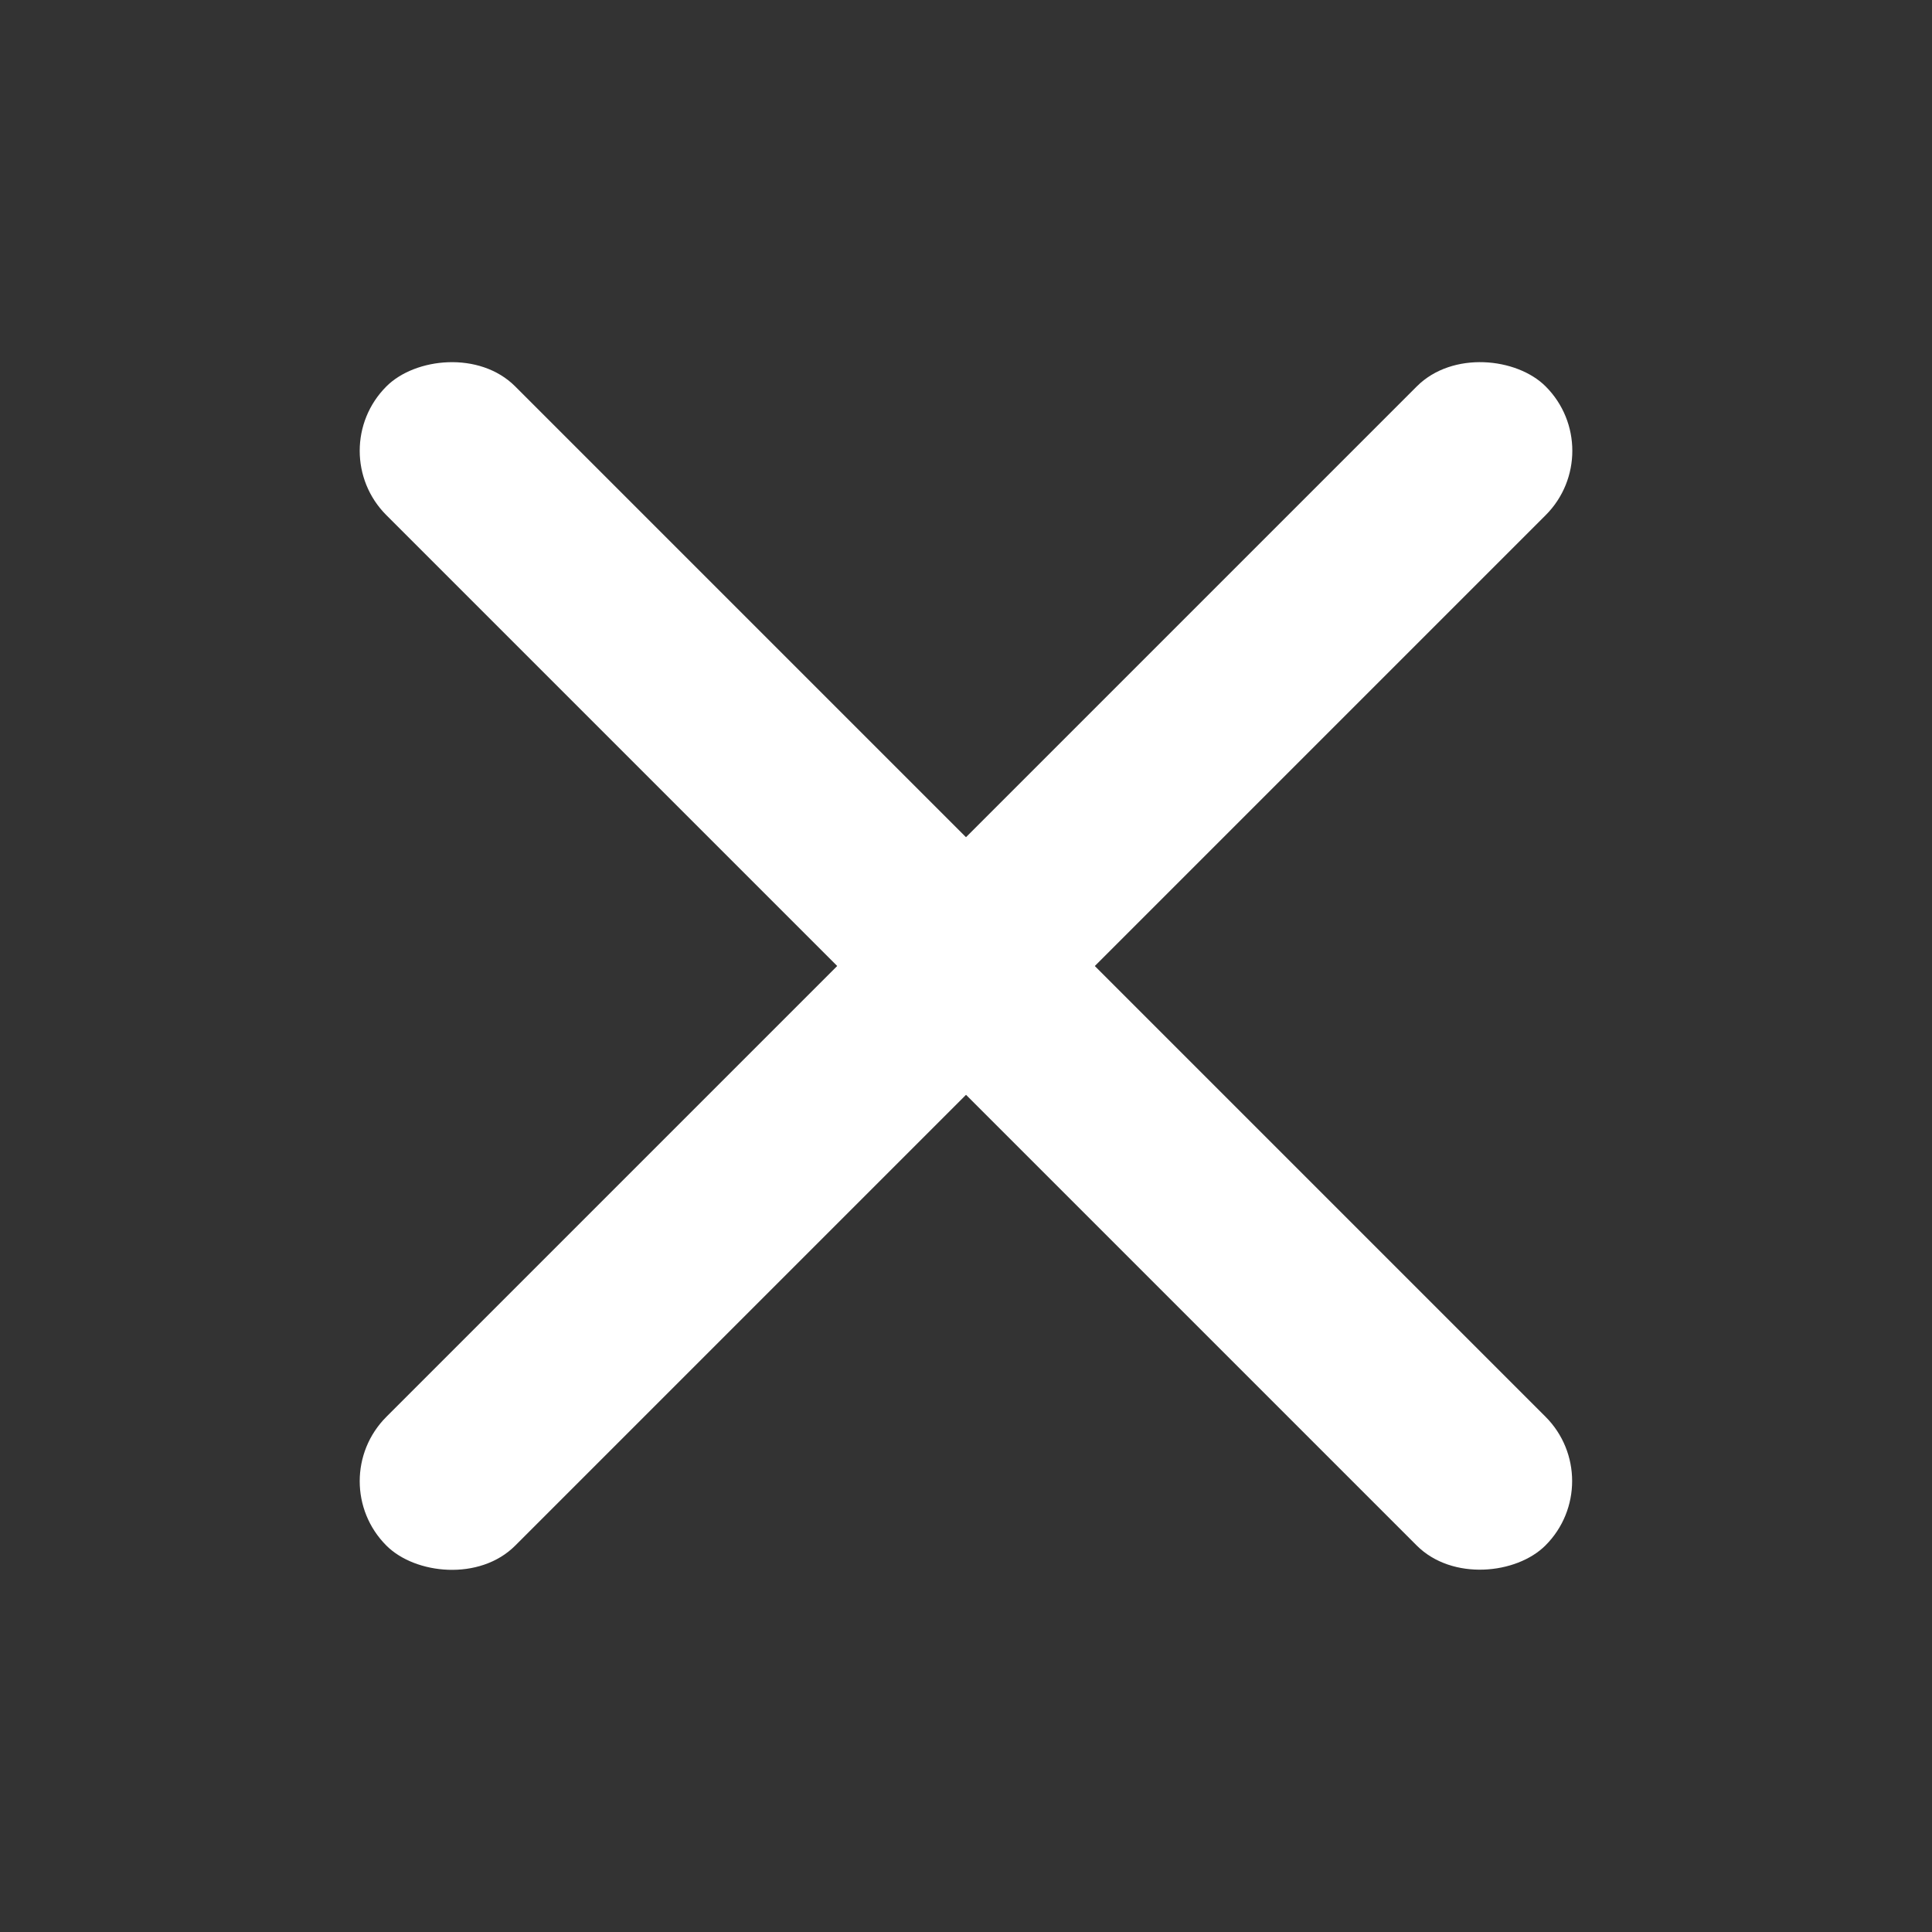 <svg width="24" height="24" viewBox="0 0 24 24" fill="none" xmlns="http://www.w3.org/2000/svg">
<rect x="0" y="0" width="24" height="24" fill="#333333" stroke="none"/>
<g id="&#229;&#133;&#179;&#233;&#151;&#173;">
<g id="Group 1000003109">
<rect id="Rectangle 34625905" x="4" y="18.4" width="20.365" height="2.263" rx="1.131" transform="rotate(-45 4 18.4)" fill="white"/>
<rect id="Rectangle 34625906" width="20.365" height="2.263" rx="1.131" transform="matrix(0.707 0.707 0.707 -0.707 4 5.6)" fill="white"/>
</g>
</g>
</svg>

